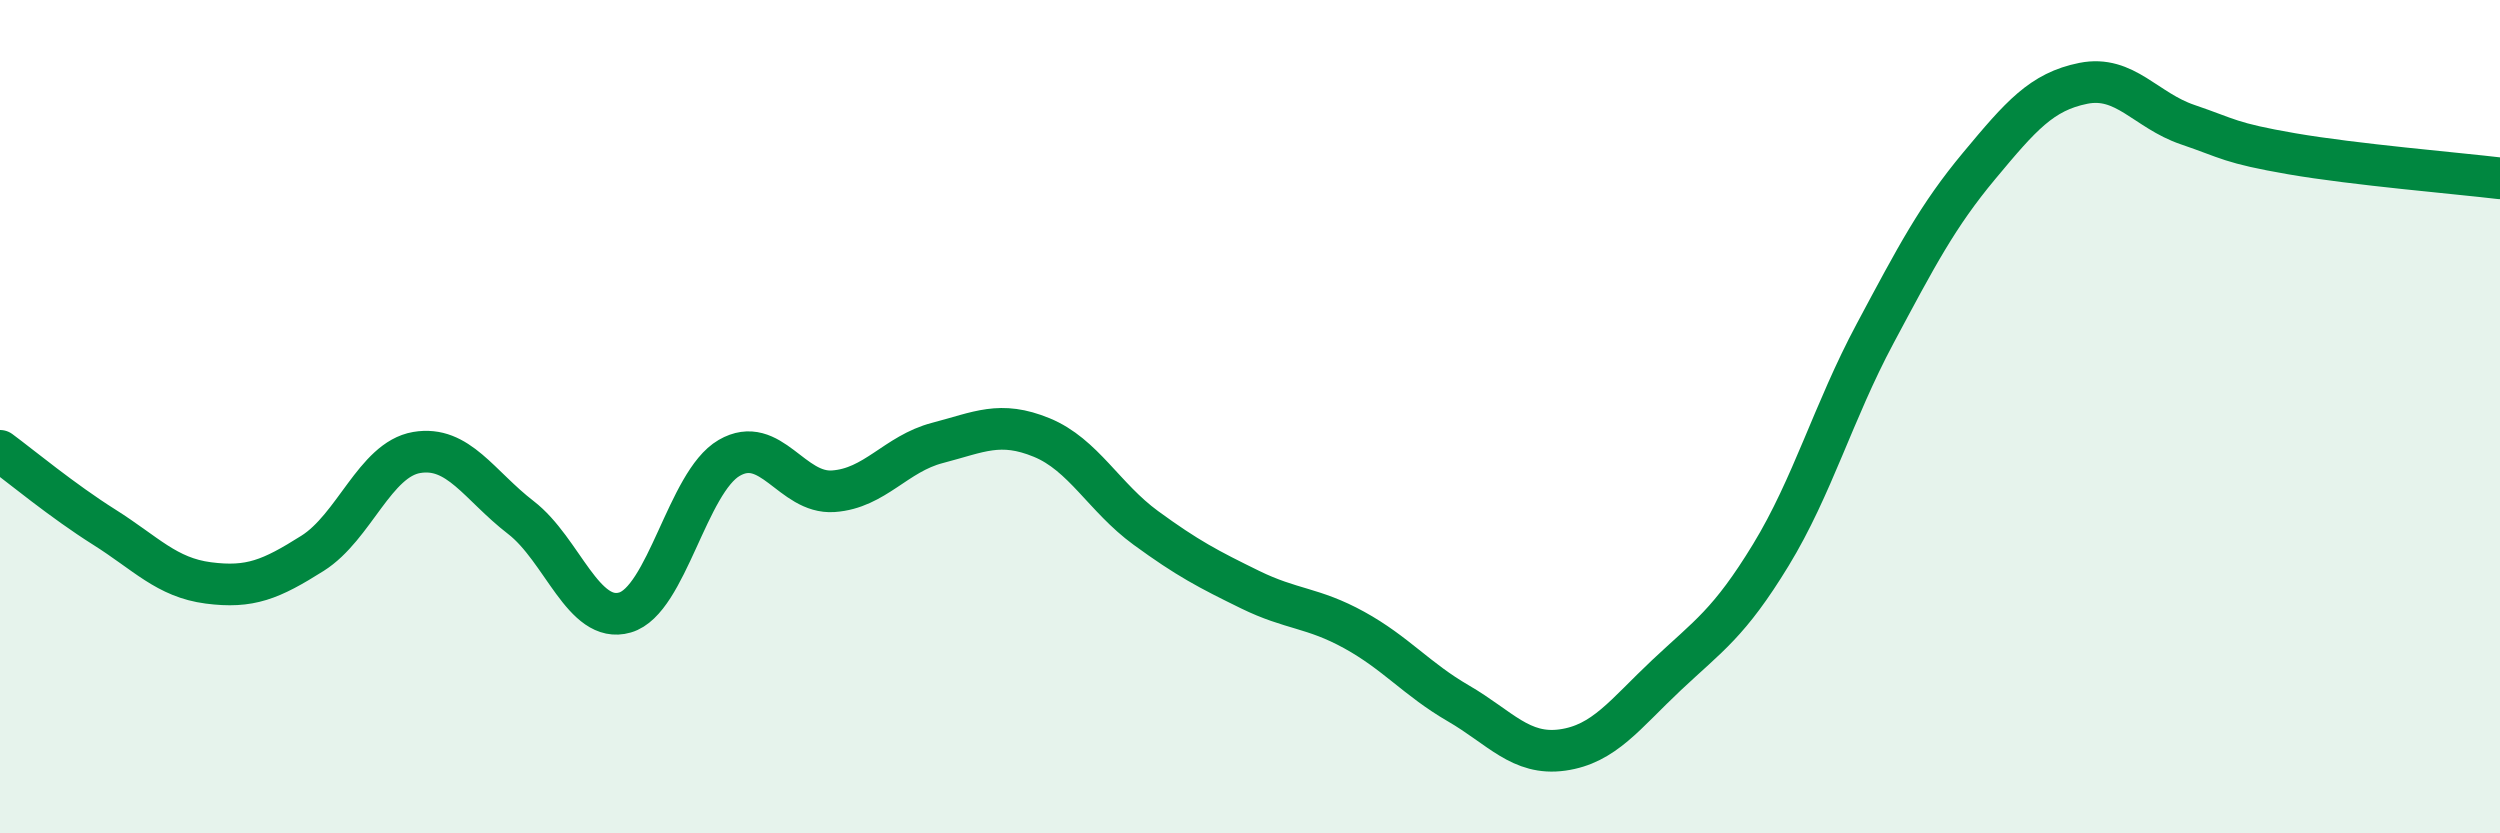 
    <svg width="60" height="20" viewBox="0 0 60 20" xmlns="http://www.w3.org/2000/svg">
      <path
        d="M 0,10.82 C 0.5,11.19 1.5,12.02 2.5,12.65 C 3.5,13.28 4,13.86 5,13.99 C 6,14.12 6.5,13.91 7.5,13.28 C 8.5,12.65 9,11.03 10,10.86 C 11,10.69 11.5,11.65 12.5,12.42 C 13.5,13.19 14,14.99 15,14.7 C 16,14.41 16.5,11.57 17.5,10.99 C 18.5,10.41 19,11.86 20,11.79 C 21,11.72 21.5,10.89 22.5,10.63 C 23.5,10.37 24,10.09 25,10.5 C 26,10.91 26.5,11.94 27.5,12.67 C 28.5,13.4 29,13.66 30,14.15 C 31,14.64 31.5,14.57 32.5,15.12 C 33.5,15.67 34,16.3 35,16.88 C 36,17.46 36.5,18.14 37.5,18 C 38.5,17.86 39,17.14 40,16.2 C 41,15.26 41.5,14.96 42.5,13.32 C 43.5,11.68 44,9.88 45,8.01 C 46,6.14 46.5,5.18 47.5,3.98 C 48.5,2.78 49,2.2 50,2 C 51,1.8 51.5,2.65 52.5,2.99 C 53.5,3.33 53.5,3.43 55,3.69 C 56.5,3.95 59,4.16 60,4.28L60 20L0 20Z"
        fill="#008740"
        opacity="0.1"
        stroke-linecap="round"
        stroke-linejoin="round"
      />
      <path
        d="M 0,10.82 C 0.5,11.19 1.5,12.02 2.5,12.65 C 3.5,13.28 4,13.86 5,13.99 C 6,14.12 6.5,13.91 7.5,13.28 C 8.5,12.65 9,11.03 10,10.86 C 11,10.69 11.5,11.65 12.5,12.42 C 13.5,13.19 14,14.99 15,14.7 C 16,14.41 16.5,11.57 17.5,10.99 C 18.5,10.41 19,11.86 20,11.79 C 21,11.72 21.5,10.89 22.5,10.63 C 23.5,10.37 24,10.09 25,10.5 C 26,10.91 26.5,11.94 27.5,12.67 C 28.5,13.4 29,13.66 30,14.15 C 31,14.64 31.5,14.57 32.5,15.12 C 33.5,15.67 34,16.3 35,16.88 C 36,17.46 36.5,18.14 37.5,18 C 38.5,17.86 39,17.14 40,16.2 C 41,15.26 41.5,14.96 42.5,13.32 C 43.5,11.68 44,9.88 45,8.01 C 46,6.14 46.5,5.18 47.5,3.98 C 48.5,2.78 49,2.2 50,2 C 51,1.8 51.5,2.65 52.5,2.99 C 53.5,3.33 53.5,3.43 55,3.69 C 56.5,3.95 59,4.16 60,4.28"
        stroke="#008740"
        stroke-width="1"
        fill="none"
        stroke-linecap="round"
        stroke-linejoin="round"
      />
    </svg>
  